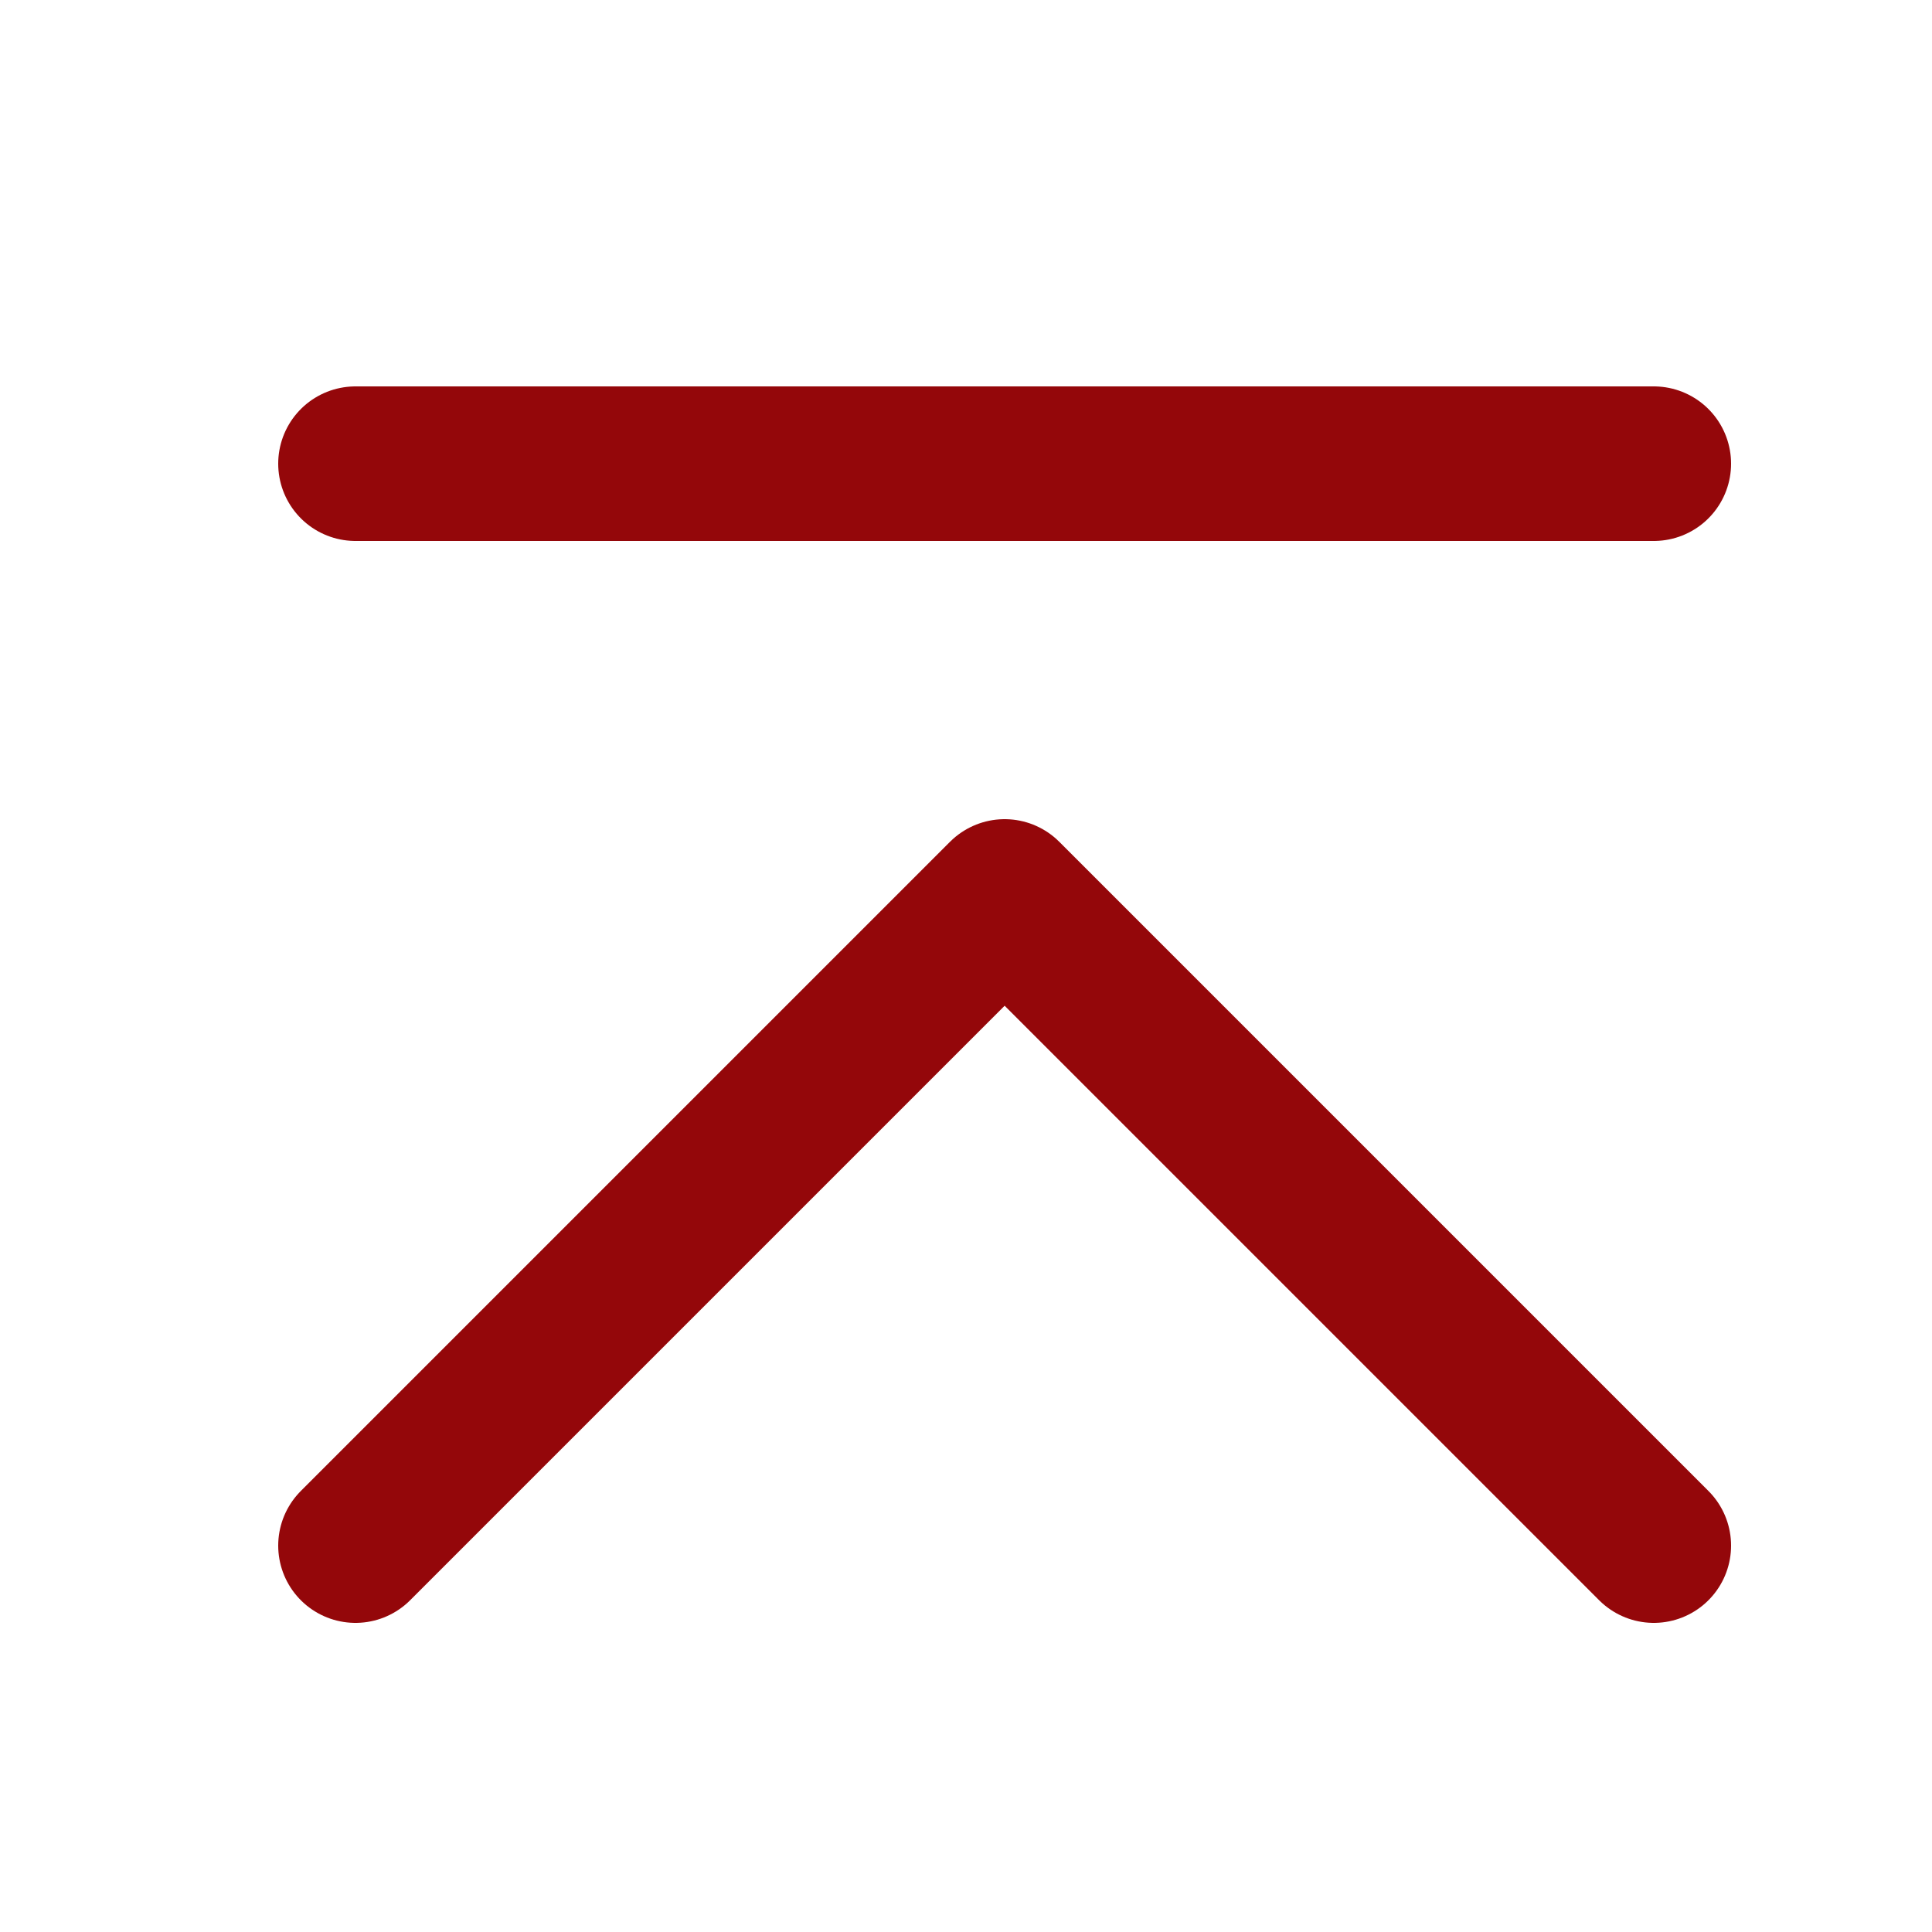 <svg xmlns="http://www.w3.org/2000/svg" width="25" height="25" viewBox="0 0 25 25"><defs><style>.a,.b{fill:none;}.a{stroke:#94070a;stroke-linecap:round;stroke-linejoin:round;stroke-width:2px;}</style></defs><g transform="translate(-1722 -4195)"><g transform="translate(1714.6 4188)"><path class="a" d="M12,29.4,20.4,21l8.4,8.4" transform="translate(0 -2.4)"/><path class="a" d="M12,13H28.8" transform="translate(0)"/></g><rect class="b" width="25" height="25" transform="translate(1722 4195)"/></g></svg>